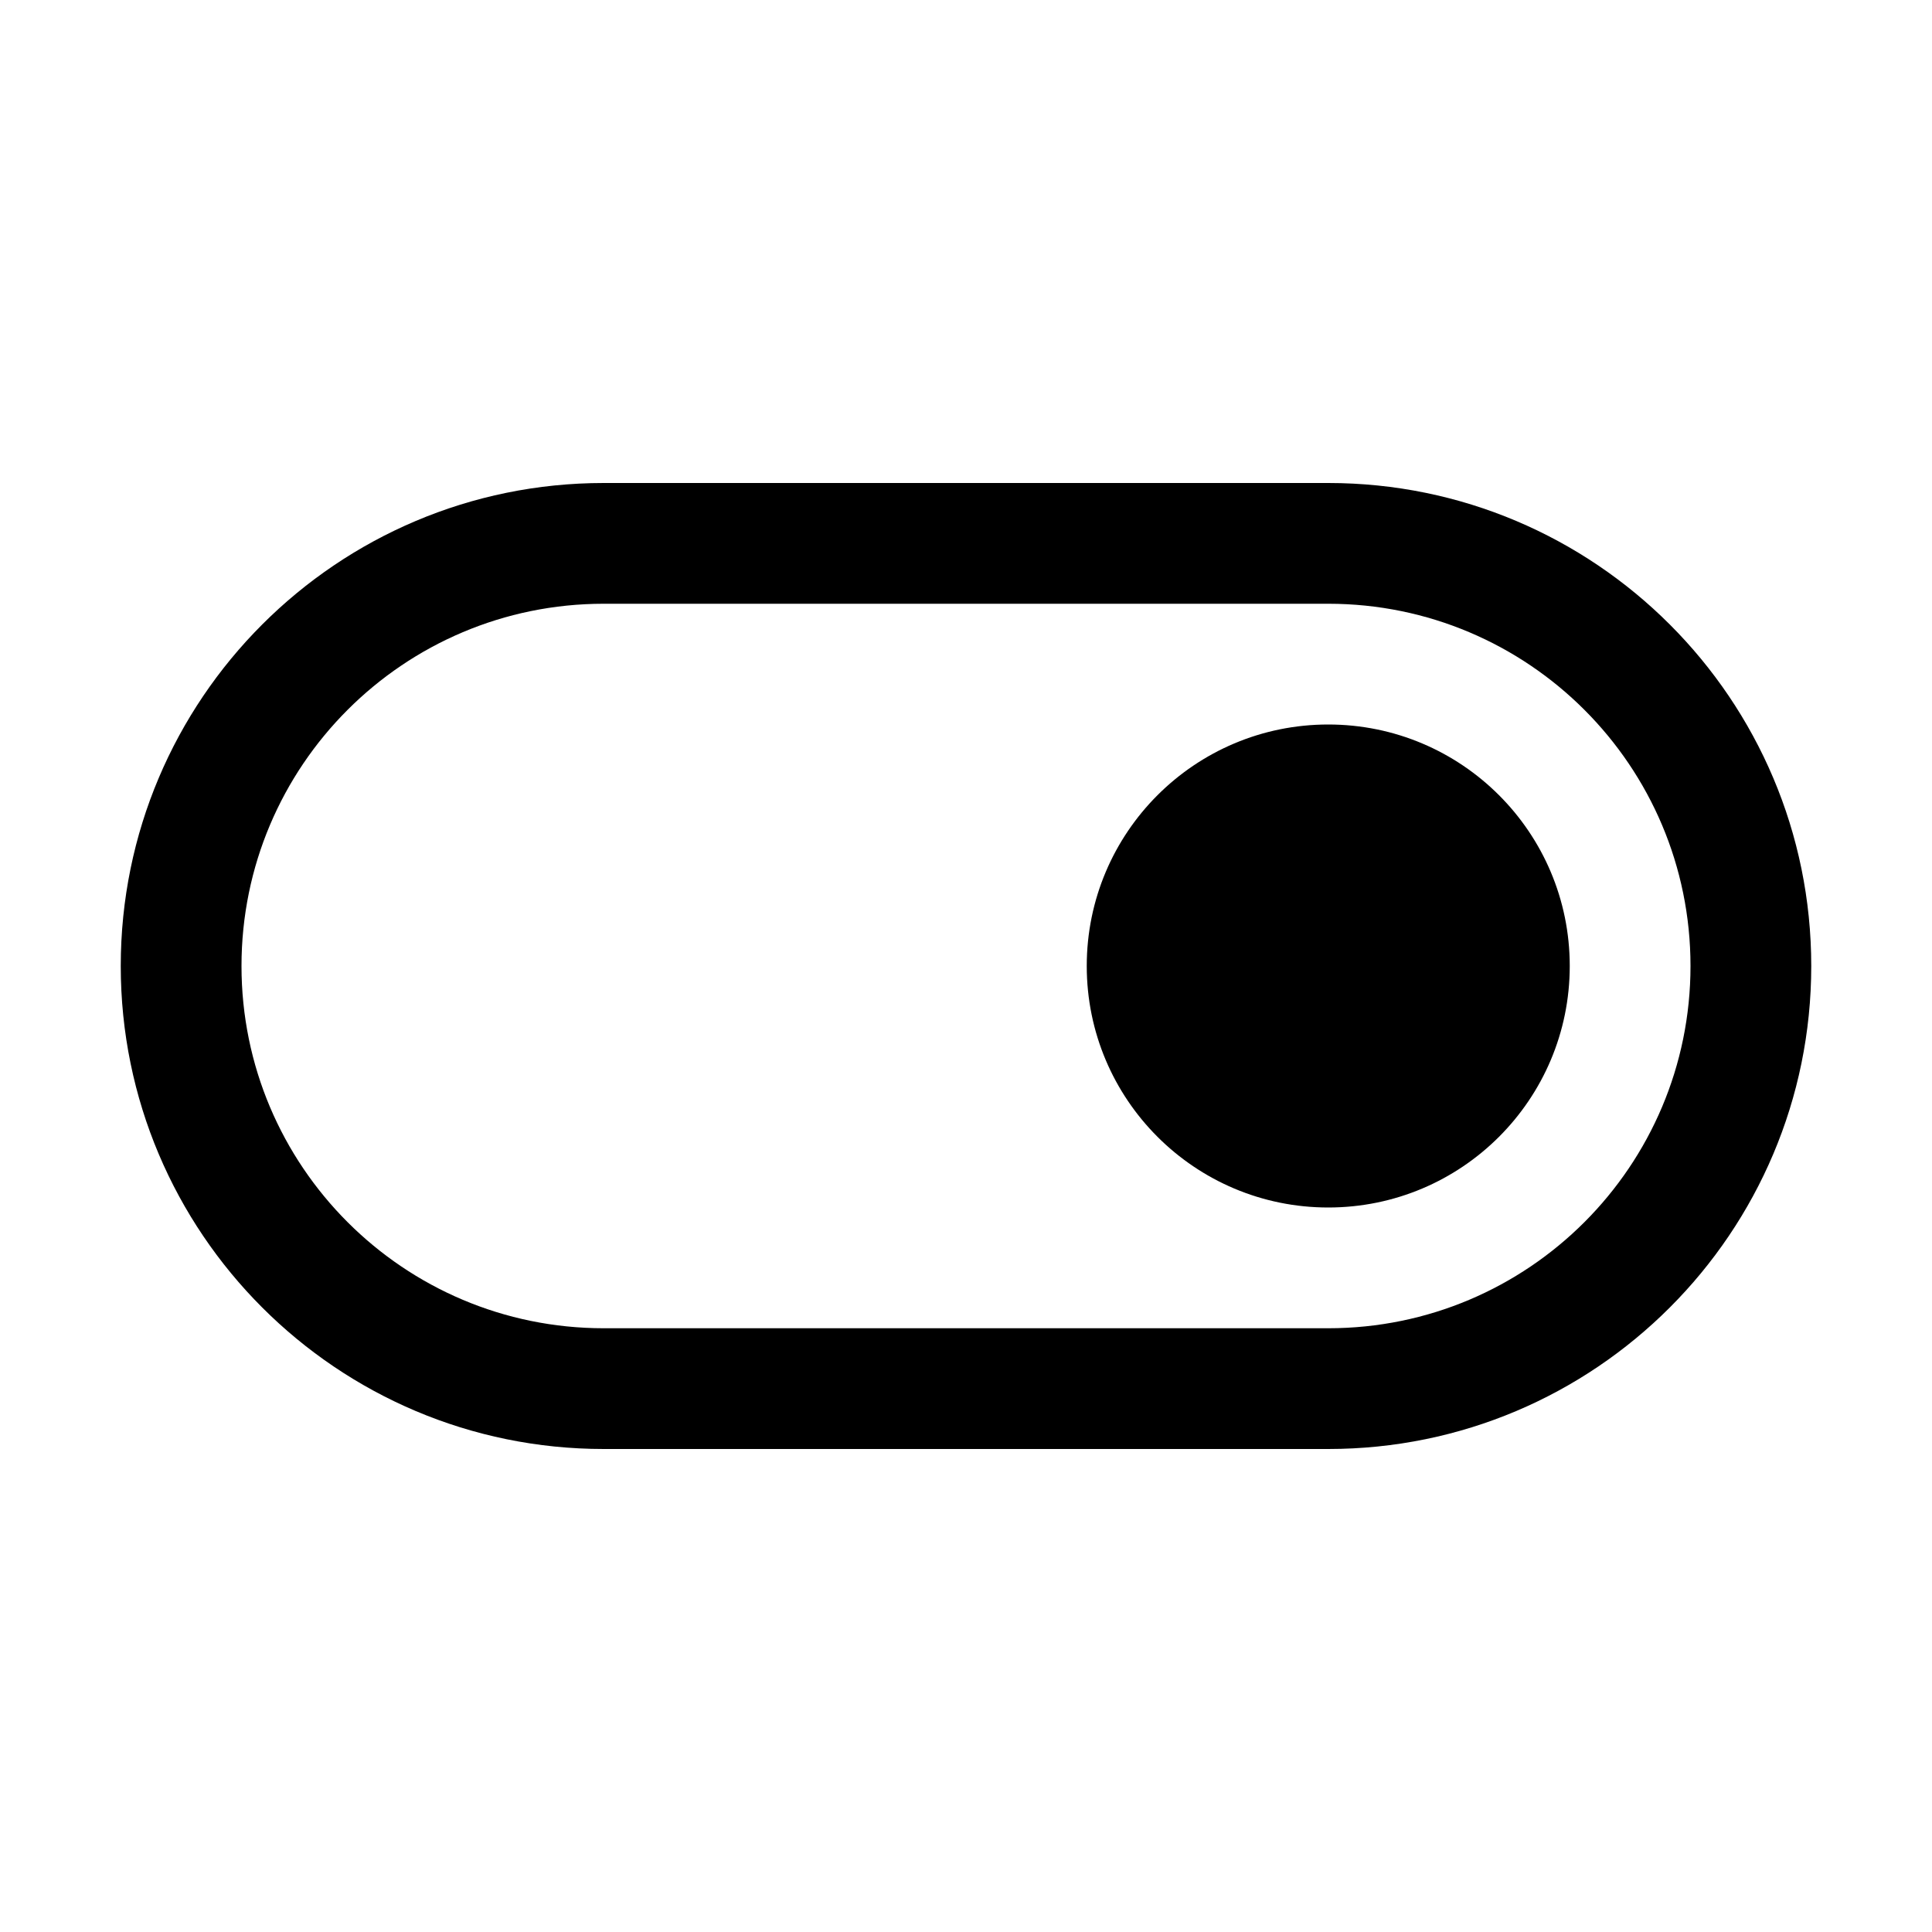 <svg xmlns="http://www.w3.org/2000/svg" viewBox="0 0 16 16" fill="none"><path d="M11 10C12.105 10 13 9.105 13 8C13 6.895 12.105 6 11 6C9.895 6 9 6.895 9 8C9 9.105 9.895 10 11 10ZM1 8C1 5.791 2.791 4 5 4H11C13.209 4 15 5.791 15 8C15 10.209 13.209 12 11 12H5C2.791 12 1 10.209 1 8ZM5 5C3.343 5 2 6.343 2 8C2 9.657 3.343 11 5 11H11C12.657 11 14 9.657 14 8C14 6.343 12.657 5 11 5H5Z" fill="currentColor"/></svg>